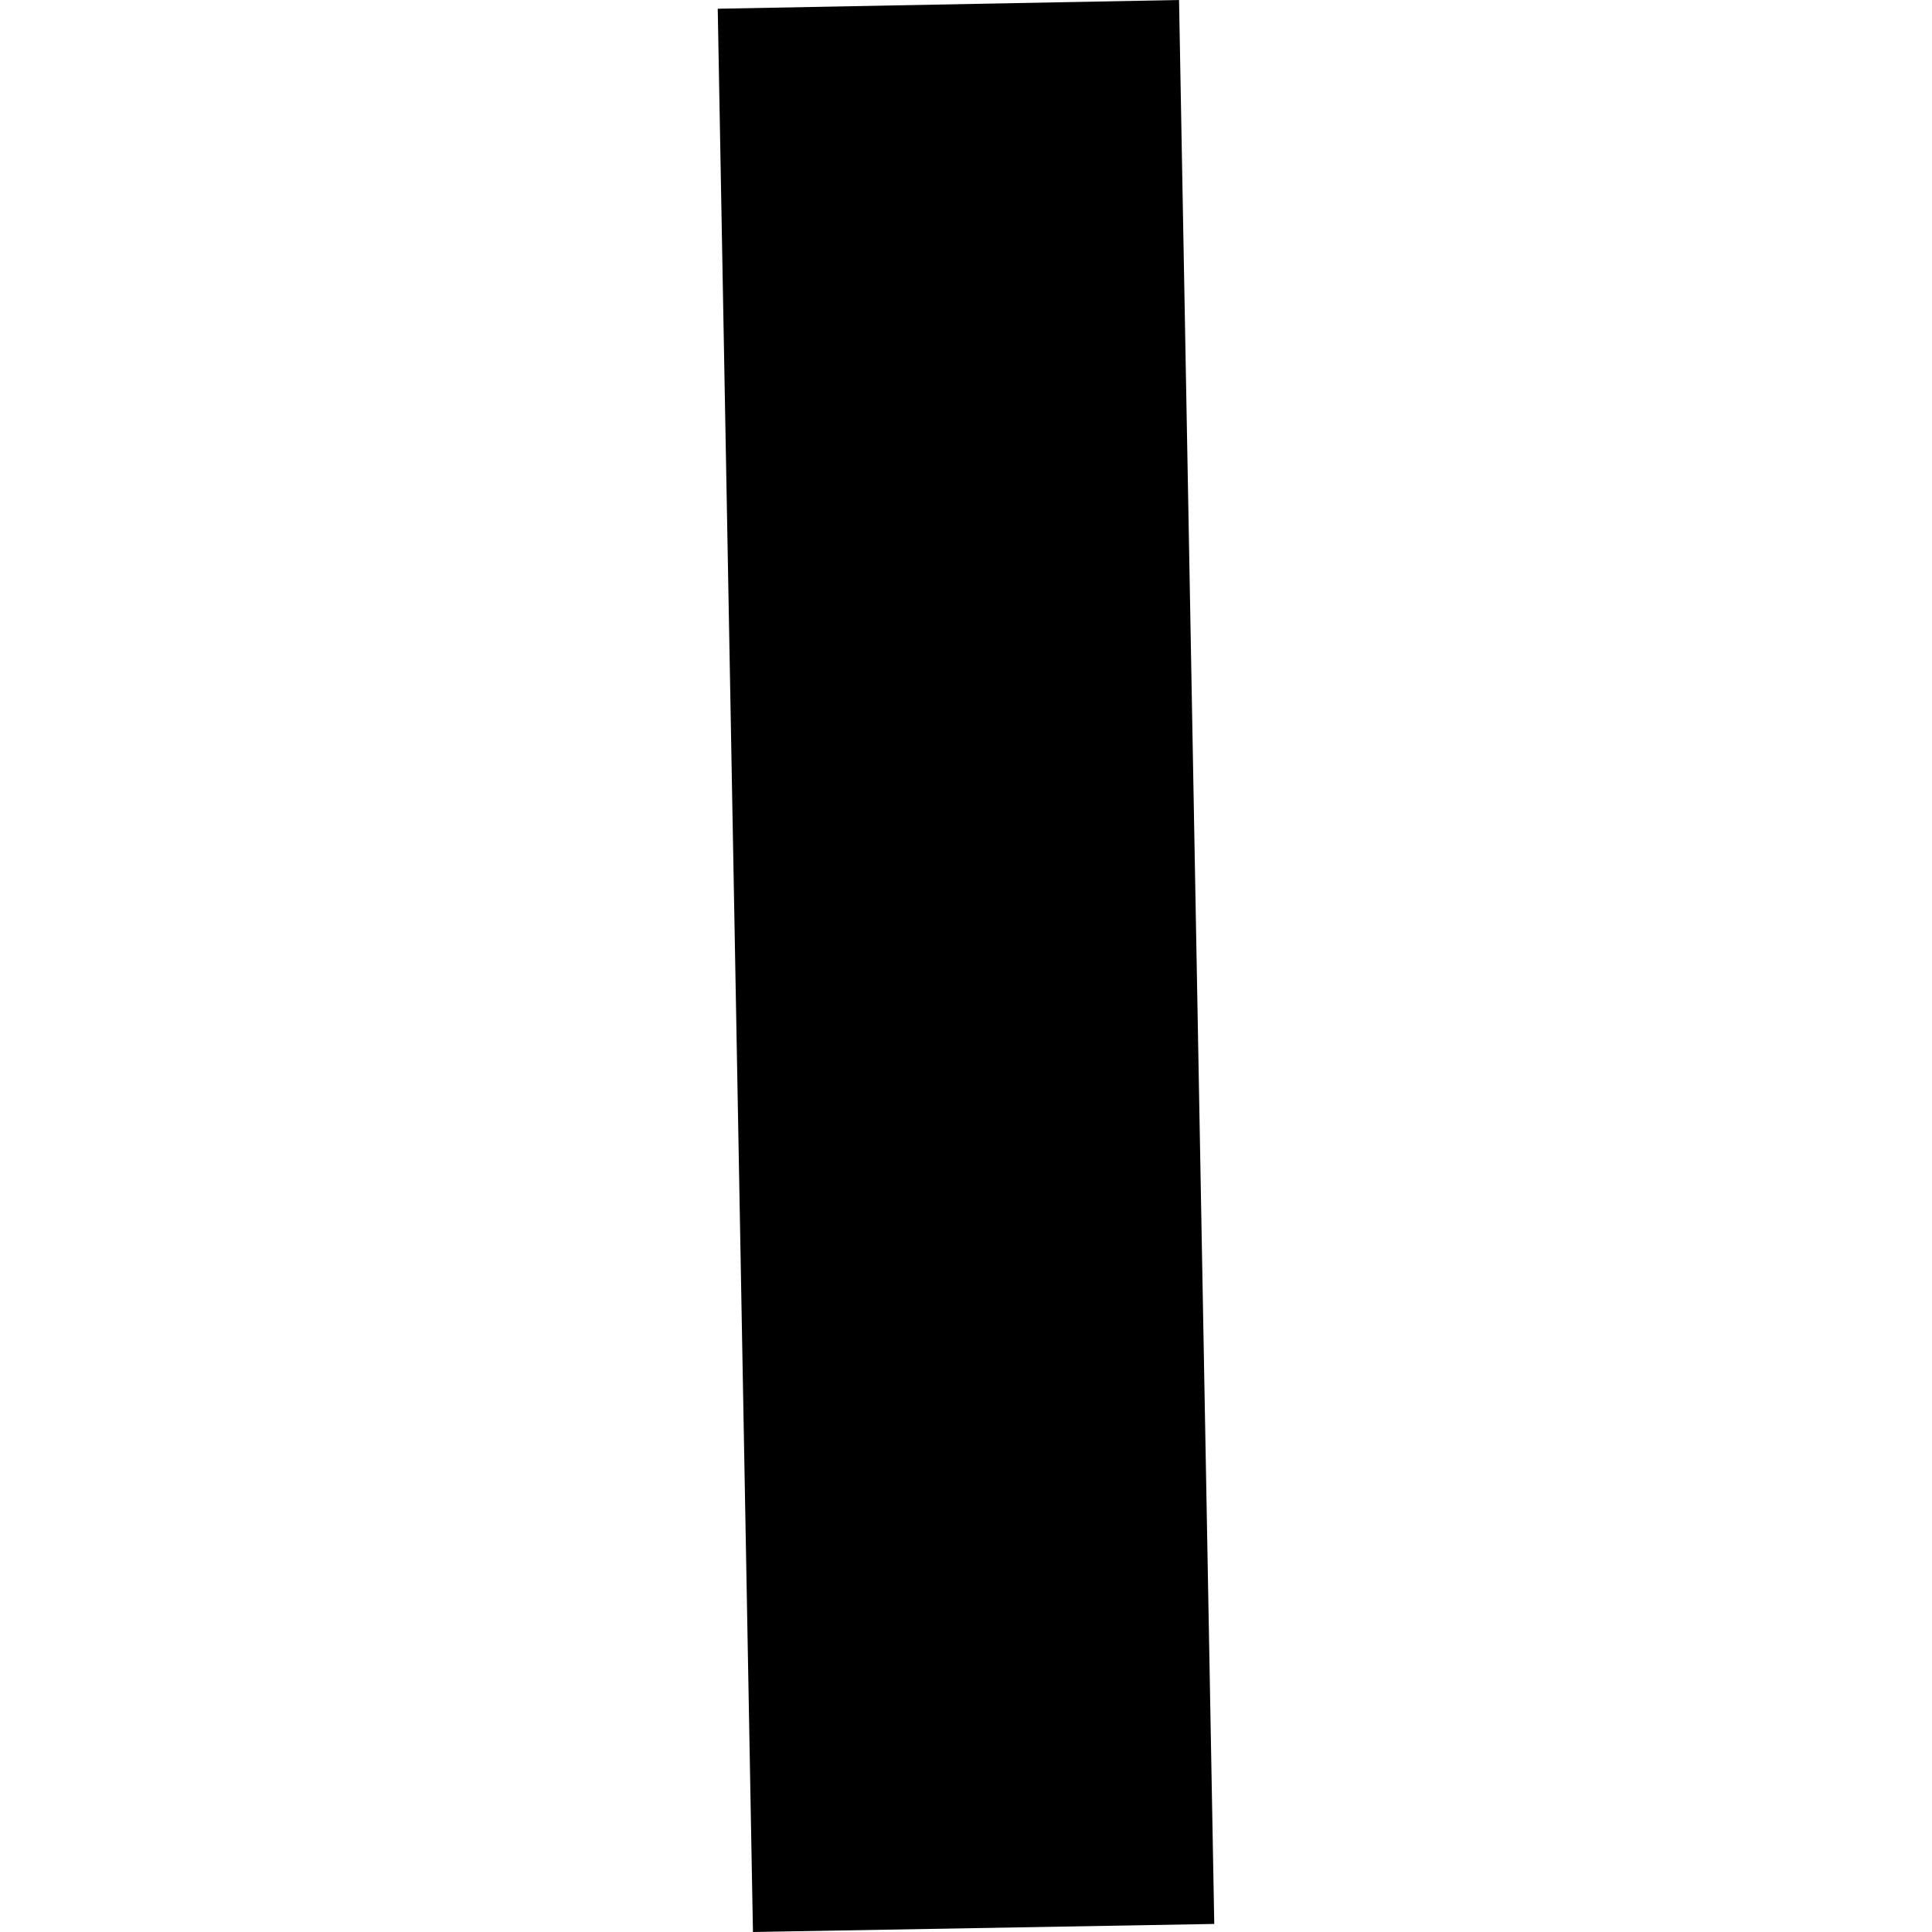 <?xml version="1.0" encoding="utf-8" standalone="no"?>
<!DOCTYPE svg PUBLIC "-//W3C//DTD SVG 1.1//EN"
  "http://www.w3.org/Graphics/SVG/1.1/DTD/svg11.dtd">
<!-- Created with matplotlib (https://matplotlib.org/) -->
<svg height="288pt" version="1.1" viewBox="0 0 288 288" width="288pt" xmlns="http://www.w3.org/2000/svg" xmlns:xlink="http://www.w3.org/1999/xlink">
 <defs>
  <style type="text/css">
*{stroke-linecap:butt;stroke-linejoin:round;}
  </style>
 </defs>
 <g id="figure_1">
  <g id="patch_1">
   <path d="M 0 288 
L 288 288 
L 288 0 
L 0 0 
z
" style="fill:none;opacity:0;"/>
  </g>
  <g id="axes_1">
   <g id="PatchCollection_1">
    <path clip-path="url(#pfcc5e81079)" d="M 106.992 1.303 
L 175.758 0 
L 181.008 286.798 
L 112.242 288 
L 106.992 1.303 
"/>
   </g>
  </g>
 </g>
 <defs>
  <clipPath id="pfcc5e81079">
   <rect height="288" width="74.016" x="106.992" y="0"/>
  </clipPath>
 </defs>
</svg>
